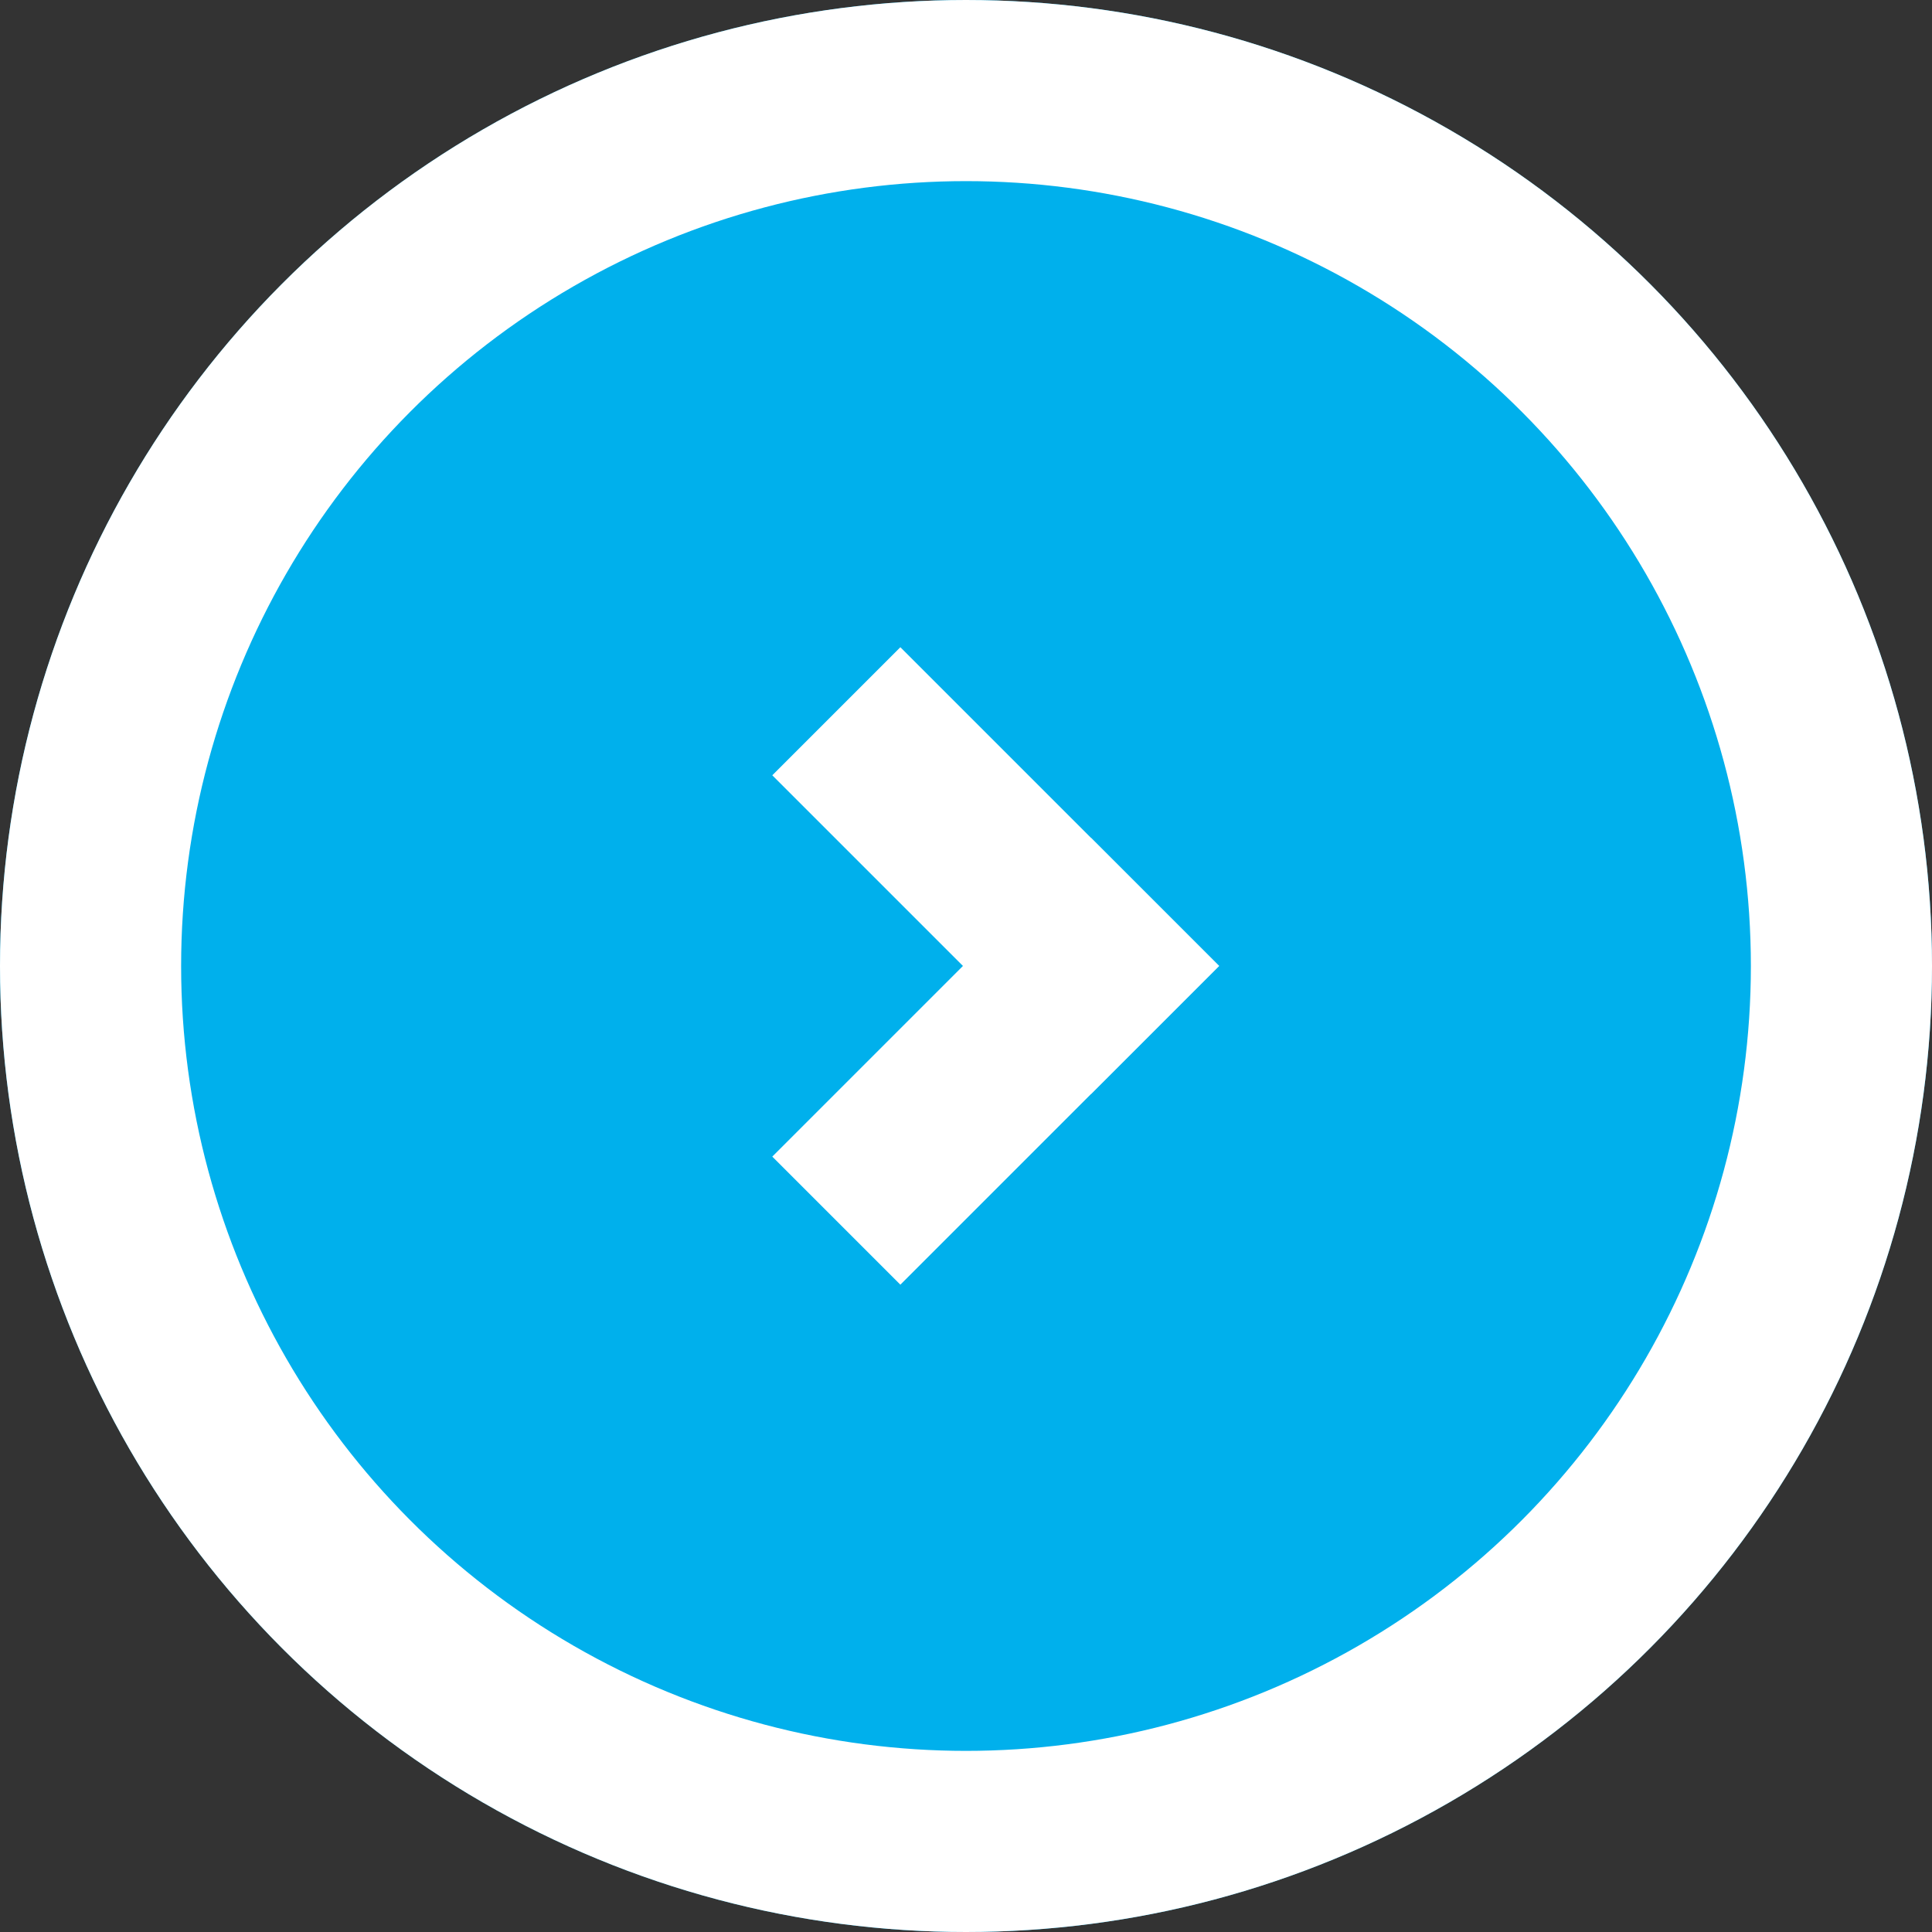 <svg xmlns="http://www.w3.org/2000/svg" id="Icon" width="16" height="16" viewBox="0 0 16 16">
    <rect x="0" y="0" width="16" height="16" fill="#333333" stroke="none"/>
    <defs>
        <style>
            .cls-1,.cls-2,.cls-4{fill:#00b0ec}.cls-1,.cls-2{stroke:#ffffff;stroke-width:1.5px}.cls-2{stroke-linecap:square}.cls-3{stroke:none}
        </style>
    </defs>
    <g id="Ellipse_2" class="cls-1" data-name="Ellipse 2">
        <circle cx="8" cy="8" r="8" class="cls-3"/>
        <circle cx="8" cy="8" r="7.25" class="cls-4"/>
    </g>
    <g id="Arrow" transform="rotate(-135 5.712 3.245)">
        <path id="Line_5" d="M0 0h2.233" class="cls-2" data-name="Line 5" transform="translate(0 2.233)"/>
        <path id="Line_6" d="M0 0v2.233" class="cls-2" data-name="Line 6"/>
    </g>
</svg>
